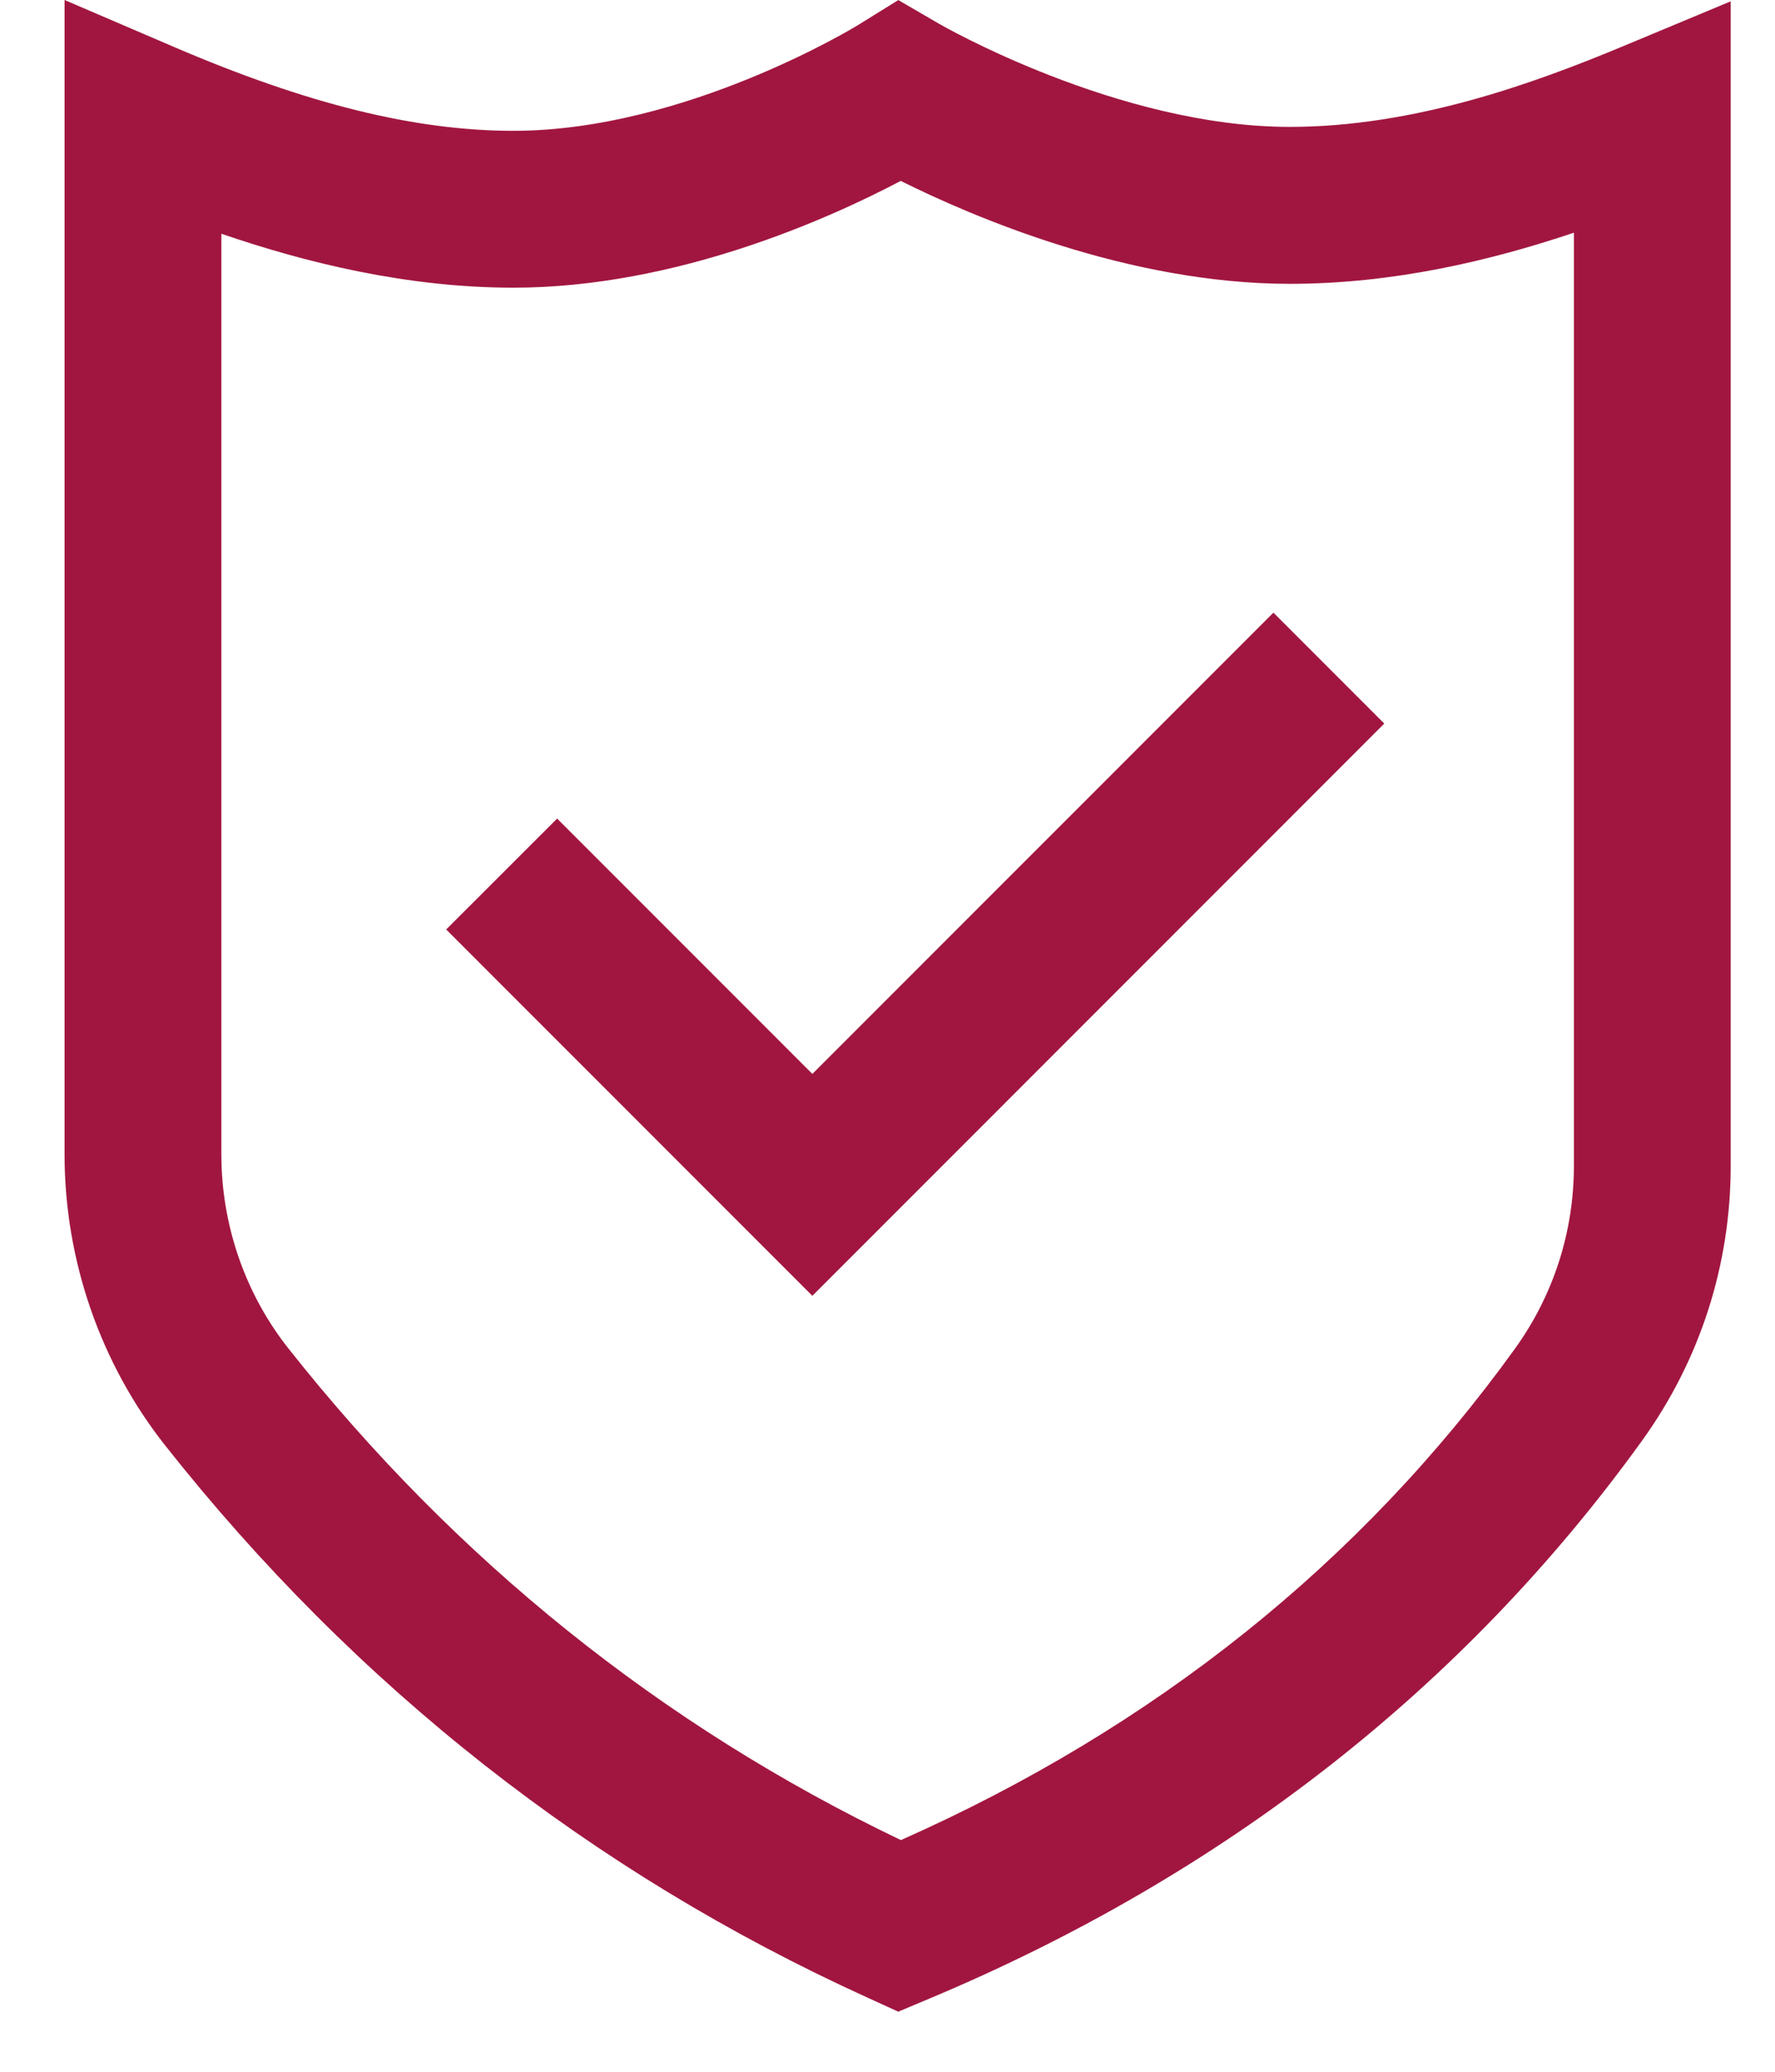 <svg width="24" height="28" viewBox="0 0 24 28" fill="none" xmlns="http://www.w3.org/2000/svg">
<path d="M12.146 27.188L11.725 26.996C8.001 25.303 4.808 22.793 2.233 19.535C1.356 18.425 0.873 17.028 0.873 15.603V0L2.351 0.634C4.153 1.407 5.612 1.768 6.942 1.768C9.27 1.768 11.58 0.352 11.603 0.338L12.146 0.001L12.7 0.323C12.722 0.336 15.118 1.715 17.438 1.715C19.114 1.715 20.721 1.135 21.933 0.63L23.401 0.018V15.753C23.401 17.098 22.986 18.385 22.2 19.474C19.8 22.8 16.561 25.335 12.574 27.008L12.146 27.188ZM2.993 3.159V15.603C2.993 16.553 3.314 17.483 3.897 18.221C6.162 21.087 8.947 23.322 12.181 24.869C15.607 23.35 18.398 21.119 20.48 18.233C21.004 17.508 21.281 16.65 21.281 15.753V3.145C20.146 3.526 18.836 3.836 17.438 3.836C15.261 3.836 13.15 2.929 12.179 2.445C11.222 2.949 9.145 3.888 6.942 3.888C5.502 3.888 4.133 3.55 2.993 3.159ZM18.717 9.779L17.218 8.28L10.984 14.514L7.533 11.063L6.033 12.562L10.984 17.513L18.717 9.779Z" fill="#A11640"/>
</svg>
